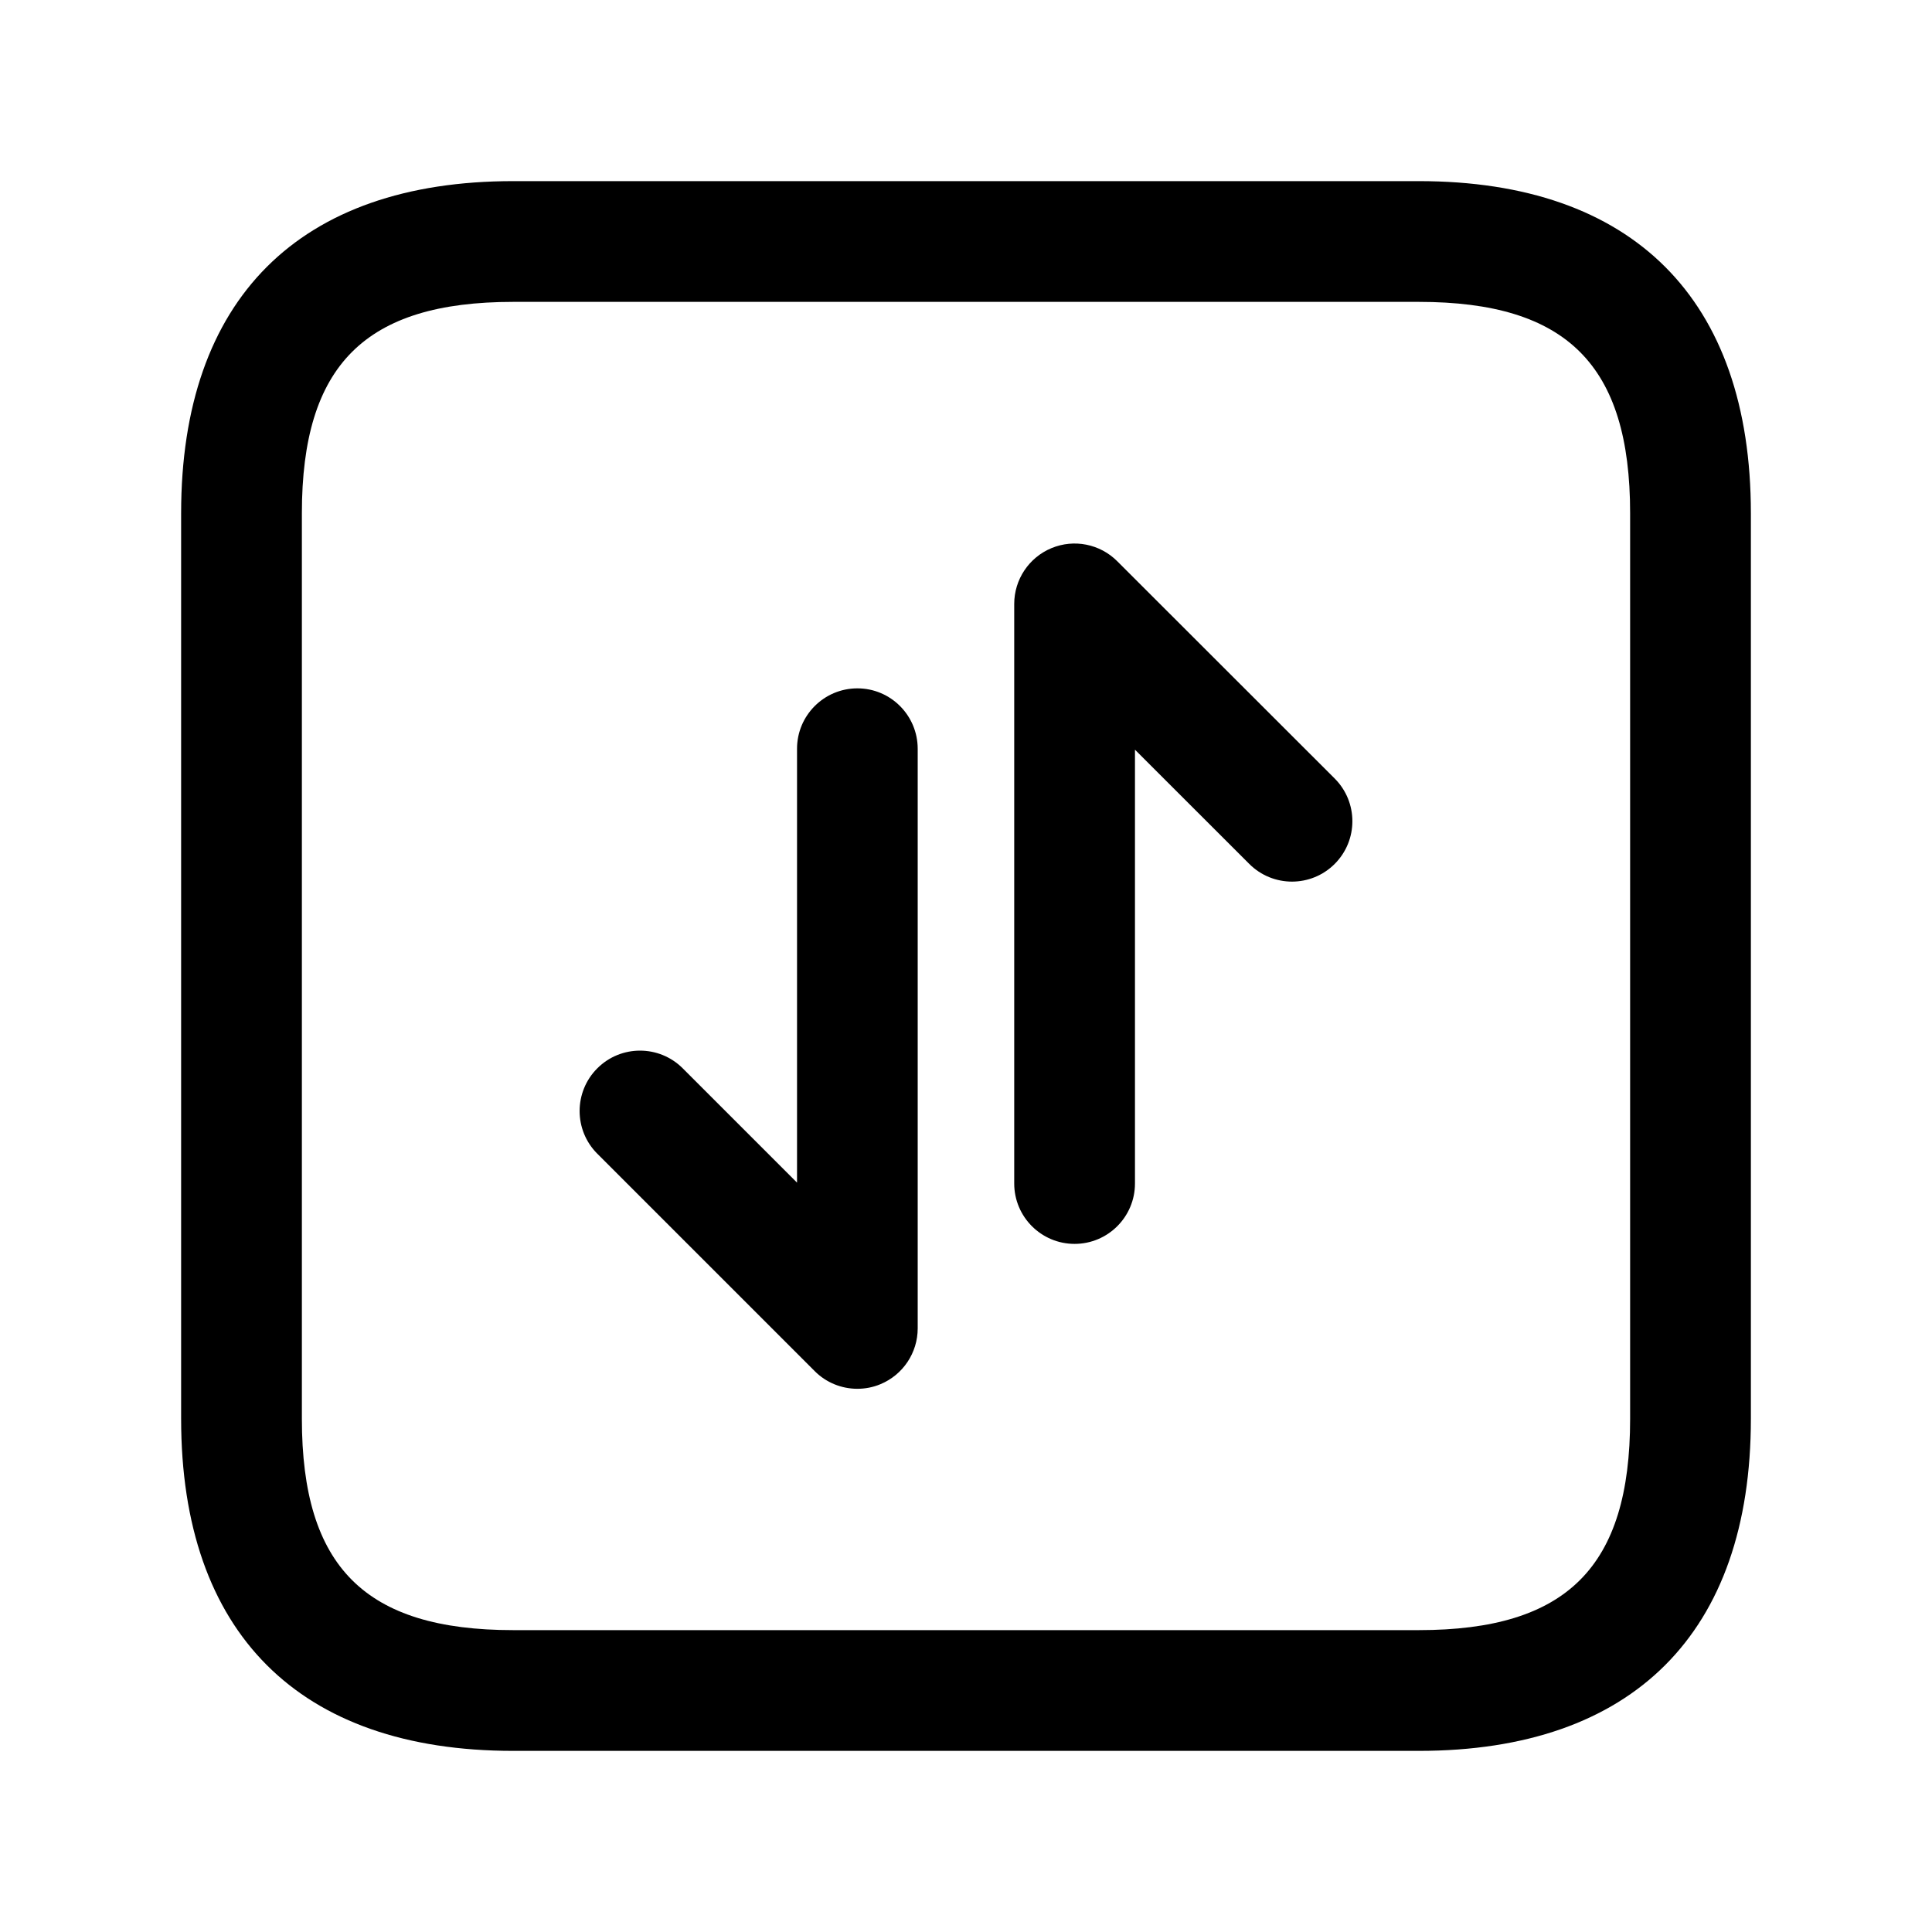 <svg width="24" height="24" viewBox="0 0 24 24" fill="none" xmlns="http://www.w3.org/2000/svg">
<path d="M17.625 2.25H6.375C3.715 2.25 2.25 3.715 2.25 6.375V17.625C2.25 20.285 3.715 21.75 6.375 21.75H17.625C20.285 21.75 21.75 20.285 21.75 17.625V6.375C21.75 3.715 20.285 2.25 17.625 2.25ZM20.25 17.625C20.25 19.465 19.465 20.25 17.625 20.25H6.375C4.535 20.25 3.75 19.465 3.75 17.625V6.375C3.75 4.535 4.535 3.75 6.375 3.75H17.625C19.465 3.75 20.25 4.535 20.25 6.375V17.625ZM16.58 9.671C16.873 9.964 16.873 10.439 16.58 10.732C16.287 11.025 15.812 11.025 15.519 10.732L14.099 9.313V14.702C14.099 15.116 13.763 15.452 13.349 15.452C12.935 15.452 12.599 15.116 12.599 14.702V7.502C12.599 7.199 12.782 6.925 13.062 6.809C13.342 6.693 13.665 6.757 13.879 6.972L16.58 9.671ZM11.4 9.302V16.502C11.4 16.805 11.217 17.079 10.937 17.195C10.844 17.234 10.747 17.252 10.65 17.252C10.455 17.252 10.263 17.176 10.12 17.032L7.42 14.332C7.127 14.039 7.127 13.564 7.42 13.271C7.713 12.978 8.188 12.978 8.481 13.271L9.901 14.691V9.301C9.901 8.887 10.237 8.551 10.651 8.551C11.065 8.551 11.4 8.888 11.4 9.302Z" fill="black"/>
</svg>
